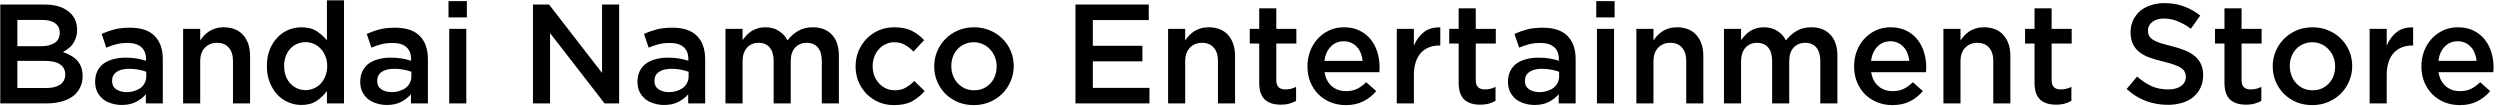 <svg width="354" height="15" viewBox="0 0 354 15" fill="none" xmlns="http://www.w3.org/2000/svg">
<path d="M6.318 0.643H0.038V14.643H6.518C7.292 14.643 7.998 14.563 8.638 14.403C9.278 14.229 9.825 13.983 10.278 13.663C10.732 13.329 11.078 12.923 11.318 12.443C11.572 11.963 11.698 11.409 11.698 10.783C11.698 10.303 11.632 9.883 11.498 9.523C11.365 9.149 11.172 8.829 10.918 8.563C10.678 8.296 10.385 8.069 10.038 7.883C9.705 7.683 9.332 7.509 8.918 7.363C9.172 7.229 9.418 7.069 9.658 6.883C9.912 6.696 10.125 6.483 10.298 6.243C10.485 5.989 10.632 5.696 10.738 5.363C10.858 5.029 10.918 4.649 10.918 4.223C10.918 3.116 10.505 2.243 9.678 1.603C8.852 0.963 7.732 0.643 6.318 0.643ZM5.818 6.543H2.458V2.823H5.998C6.798 2.823 7.405 2.983 7.818 3.303C8.245 3.609 8.458 4.049 8.458 4.623C8.458 5.276 8.218 5.763 7.738 6.083C7.258 6.389 6.618 6.543 5.818 6.543ZM6.538 12.463H2.458V8.623H6.358C7.332 8.623 8.052 8.789 8.518 9.123C8.998 9.456 9.238 9.923 9.238 10.523C9.238 11.163 8.998 11.649 8.518 11.983C8.038 12.303 7.378 12.463 6.538 12.463ZM23.052 14.643V8.383C23.052 6.969 22.672 5.876 21.912 5.103C21.152 4.316 19.985 3.923 18.412 3.923C17.545 3.923 16.805 4.003 16.192 4.163C15.579 4.323 14.979 4.536 14.392 4.803L15.052 6.743C15.532 6.543 16.005 6.383 16.472 6.263C16.939 6.143 17.472 6.083 18.072 6.083C18.912 6.083 19.552 6.276 19.992 6.663C20.445 7.049 20.672 7.609 20.672 8.343V8.603C20.259 8.469 19.825 8.363 19.372 8.283C18.932 8.203 18.392 8.163 17.752 8.163C17.139 8.163 16.565 8.236 16.032 8.383C15.512 8.516 15.059 8.723 14.672 9.003C14.299 9.283 14.005 9.636 13.792 10.063C13.579 10.489 13.472 10.989 13.472 11.563V11.603C13.472 12.136 13.572 12.609 13.772 13.023C13.985 13.423 14.258 13.763 14.592 14.043C14.938 14.309 15.338 14.509 15.792 14.643C16.245 14.789 16.725 14.863 17.232 14.863C18.032 14.863 18.712 14.716 19.272 14.423C19.832 14.129 20.292 13.769 20.652 13.343V14.643H23.052ZM20.712 10.823C20.712 11.156 20.639 11.463 20.492 11.743C20.358 12.009 20.165 12.243 19.912 12.443C19.659 12.629 19.358 12.776 19.012 12.883C18.678 12.989 18.312 13.043 17.912 13.043C17.338 13.043 16.852 12.909 16.452 12.643C16.065 12.376 15.872 11.989 15.872 11.483V11.443C15.872 10.896 16.085 10.476 16.512 10.183C16.939 9.889 17.532 9.743 18.292 9.743C18.759 9.743 19.198 9.783 19.612 9.863C20.038 9.943 20.405 10.043 20.712 10.163V10.823ZM28.35 8.683C28.35 7.856 28.57 7.216 29.01 6.763C29.45 6.296 30.023 6.063 30.73 6.063C31.45 6.063 32.004 6.289 32.39 6.743C32.79 7.183 32.99 7.816 32.99 8.643V14.643H35.41V7.923C35.41 6.683 35.084 5.696 34.43 4.963C33.777 4.229 32.85 3.863 31.65 3.863C31.237 3.863 30.863 3.916 30.53 4.023C30.21 4.116 29.91 4.249 29.63 4.423C29.363 4.596 29.123 4.796 28.91 5.023C28.71 5.236 28.523 5.469 28.35 5.723V4.083H25.93V14.643H28.35V8.683ZM48.712 14.643V0.043H46.292V5.723C45.906 5.229 45.426 4.796 44.852 4.423C44.279 4.049 43.559 3.863 42.693 3.863C42.066 3.863 41.453 3.983 40.852 4.223C40.266 4.463 39.746 4.823 39.292 5.303C38.839 5.769 38.472 6.343 38.193 7.023C37.926 7.703 37.792 8.483 37.792 9.363C37.792 10.243 37.932 11.023 38.212 11.703C38.492 12.383 38.859 12.963 39.312 13.443C39.766 13.909 40.286 14.263 40.873 14.503C41.459 14.743 42.066 14.863 42.693 14.863C43.546 14.863 44.259 14.669 44.833 14.283C45.419 13.896 45.906 13.429 46.292 12.883V14.643H48.712ZM46.333 9.363C46.333 9.883 46.246 10.349 46.072 10.763C45.913 11.176 45.693 11.536 45.413 11.843C45.133 12.136 44.806 12.363 44.432 12.523C44.059 12.683 43.672 12.763 43.273 12.763C42.859 12.763 42.466 12.683 42.093 12.523C41.733 12.363 41.413 12.136 41.133 11.843C40.852 11.549 40.633 11.196 40.472 10.783C40.312 10.356 40.233 9.883 40.233 9.363C40.233 8.829 40.312 8.356 40.472 7.943C40.633 7.516 40.852 7.156 41.133 6.863C41.413 6.569 41.733 6.349 42.093 6.203C42.466 6.043 42.859 5.963 43.273 5.963C43.672 5.963 44.059 6.043 44.432 6.203C44.806 6.363 45.133 6.596 45.413 6.903C45.693 7.196 45.913 7.549 46.072 7.963C46.246 8.376 46.333 8.843 46.333 9.363ZM60.591 14.643V8.383C60.591 6.969 60.211 5.876 59.451 5.103C58.691 4.316 57.524 3.923 55.951 3.923C55.084 3.923 54.344 4.003 53.731 4.163C53.118 4.323 52.518 4.536 51.931 4.803L52.591 6.743C53.071 6.543 53.544 6.383 54.011 6.263C54.478 6.143 55.011 6.083 55.611 6.083C56.451 6.083 57.091 6.276 57.531 6.663C57.984 7.049 58.211 7.609 58.211 8.343V8.603C57.798 8.469 57.364 8.363 56.911 8.283C56.471 8.203 55.931 8.163 55.291 8.163C54.678 8.163 54.104 8.236 53.571 8.383C53.051 8.516 52.598 8.723 52.211 9.003C51.838 9.283 51.544 9.636 51.331 10.063C51.118 10.489 51.011 10.989 51.011 11.563V11.603C51.011 12.136 51.111 12.609 51.311 13.023C51.524 13.423 51.798 13.763 52.131 14.043C52.478 14.309 52.878 14.509 53.331 14.643C53.784 14.789 54.264 14.863 54.771 14.863C55.571 14.863 56.251 14.716 56.811 14.423C57.371 14.129 57.831 13.769 58.191 13.343V14.643H60.591ZM58.251 10.823C58.251 11.156 58.178 11.463 58.031 11.743C57.898 12.009 57.704 12.243 57.451 12.443C57.198 12.629 56.898 12.776 56.551 12.883C56.218 12.989 55.851 13.043 55.451 13.043C54.878 13.043 54.391 12.909 53.991 12.643C53.604 12.376 53.411 11.989 53.411 11.483V11.443C53.411 10.896 53.624 10.476 54.051 10.183C54.478 9.889 55.071 9.743 55.831 9.743C56.298 9.743 56.738 9.783 57.151 9.863C57.578 9.943 57.944 10.043 58.251 10.163V10.823ZM66.109 2.463V0.163H63.509V2.463H66.109ZM66.029 14.643V4.083H63.609V14.643H66.029ZM85.248 10.323L77.748 0.643H75.468V14.643H77.888V4.683L85.608 14.643H87.668V0.643H85.248V10.323ZM99.849 14.643V8.383C99.849 6.969 99.469 5.876 98.709 5.103C97.949 4.316 96.782 3.923 95.209 3.923C94.342 3.923 93.602 4.003 92.989 4.163C92.375 4.323 91.775 4.536 91.189 4.803L91.849 6.743C92.329 6.543 92.802 6.383 93.269 6.263C93.735 6.143 94.269 6.083 94.869 6.083C95.709 6.083 96.349 6.276 96.789 6.663C97.242 7.049 97.469 7.609 97.469 8.343V8.603C97.055 8.469 96.622 8.363 96.169 8.283C95.729 8.203 95.189 8.163 94.549 8.163C93.935 8.163 93.362 8.236 92.829 8.383C92.309 8.516 91.855 8.723 91.469 9.003C91.095 9.283 90.802 9.636 90.589 10.063C90.375 10.489 90.269 10.989 90.269 11.563V11.603C90.269 12.136 90.369 12.609 90.569 13.023C90.782 13.423 91.055 13.763 91.389 14.043C91.735 14.309 92.135 14.509 92.589 14.643C93.042 14.789 93.522 14.863 94.029 14.863C94.829 14.863 95.509 14.716 96.069 14.423C96.629 14.129 97.089 13.769 97.449 13.343V14.643H99.849ZM97.509 10.823C97.509 11.156 97.435 11.463 97.289 11.743C97.155 12.009 96.962 12.243 96.709 12.443C96.455 12.629 96.155 12.776 95.809 12.883C95.475 12.989 95.109 13.043 94.709 13.043C94.135 13.043 93.649 12.909 93.249 12.643C92.862 12.376 92.669 11.989 92.669 11.483V11.443C92.669 10.896 92.882 10.476 93.309 10.183C93.735 9.889 94.329 9.743 95.089 9.743C95.555 9.743 95.995 9.783 96.409 9.863C96.835 9.943 97.202 10.043 97.509 10.163V10.823ZM111.507 5.723C111.227 5.163 110.82 4.716 110.287 4.383C109.767 4.036 109.127 3.863 108.367 3.863C107.967 3.863 107.6 3.916 107.267 4.023C106.947 4.116 106.654 4.249 106.387 4.423C106.134 4.596 105.907 4.789 105.707 5.003C105.507 5.216 105.32 5.443 105.147 5.683V4.083H102.727V14.643H105.147V8.703C105.147 7.876 105.354 7.229 105.767 6.763C106.18 6.296 106.727 6.063 107.407 6.063C108.087 6.063 108.614 6.283 108.987 6.723C109.36 7.163 109.547 7.796 109.547 8.623V14.643H111.967V8.683C111.967 7.829 112.174 7.183 112.587 6.743C113.014 6.289 113.56 6.063 114.227 6.063C114.907 6.063 115.434 6.283 115.807 6.723C116.18 7.163 116.367 7.803 116.367 8.643V14.643H118.787V7.903C118.787 6.609 118.46 5.616 117.807 4.923C117.154 4.216 116.247 3.863 115.087 3.863C114.287 3.863 113.594 4.036 113.007 4.383C112.434 4.716 111.934 5.163 111.507 5.723ZM130.931 12.903L129.471 11.463C129.084 11.849 128.671 12.169 128.231 12.423C127.804 12.663 127.304 12.783 126.731 12.783C126.264 12.783 125.838 12.696 125.451 12.523C125.064 12.336 124.731 12.089 124.451 11.783C124.171 11.476 123.951 11.116 123.791 10.703C123.644 10.289 123.571 9.843 123.571 9.363C123.571 8.896 123.644 8.463 123.791 8.063C123.951 7.649 124.164 7.289 124.431 6.983C124.698 6.676 125.018 6.436 125.391 6.263C125.764 6.076 126.171 5.983 126.611 5.983C127.224 5.983 127.738 6.109 128.151 6.363C128.578 6.603 128.978 6.916 129.351 7.303L130.851 5.683C130.358 5.136 129.778 4.696 129.111 4.363C128.458 4.029 127.631 3.863 126.631 3.863C125.844 3.863 125.111 4.009 124.431 4.303C123.764 4.596 123.184 4.996 122.691 5.503C122.211 6.009 121.831 6.596 121.551 7.263C121.284 7.929 121.151 8.643 121.151 9.403C121.151 10.163 121.284 10.876 121.551 11.543C121.831 12.196 122.211 12.776 122.691 13.283C123.184 13.776 123.764 14.169 124.431 14.463C125.098 14.743 125.824 14.883 126.611 14.883C127.638 14.883 128.484 14.703 129.151 14.343C129.818 13.969 130.411 13.489 130.931 12.903ZM143.544 9.363C143.544 8.603 143.404 7.889 143.124 7.223C142.844 6.556 142.45 5.976 141.944 5.483C141.45 4.976 140.857 4.583 140.164 4.303C139.484 4.009 138.737 3.863 137.924 3.863C137.11 3.863 136.357 4.009 135.664 4.303C134.984 4.596 134.39 4.996 133.884 5.503C133.39 5.996 132.997 6.583 132.704 7.263C132.424 7.929 132.284 8.643 132.284 9.403C132.284 10.163 132.424 10.876 132.704 11.543C132.984 12.196 133.37 12.776 133.864 13.283C134.37 13.776 134.964 14.169 135.644 14.463C136.337 14.743 137.084 14.883 137.884 14.883C138.697 14.883 139.45 14.736 140.144 14.443C140.837 14.149 141.43 13.756 141.924 13.263C142.43 12.756 142.824 12.169 143.104 11.503C143.397 10.836 143.544 10.123 143.544 9.363ZM141.124 9.403C141.124 9.869 141.05 10.309 140.904 10.723C140.757 11.123 140.544 11.476 140.264 11.783C139.984 12.089 139.644 12.336 139.244 12.523C138.857 12.696 138.417 12.783 137.924 12.783C137.457 12.783 137.024 12.696 136.624 12.523C136.237 12.336 135.897 12.089 135.604 11.783C135.324 11.476 135.104 11.116 134.944 10.703C134.784 10.276 134.704 9.829 134.704 9.363C134.704 8.896 134.777 8.463 134.924 8.063C135.07 7.649 135.284 7.289 135.564 6.983C135.844 6.676 136.177 6.436 136.564 6.263C136.964 6.076 137.404 5.983 137.884 5.983C138.364 5.983 138.797 6.076 139.184 6.263C139.584 6.436 139.924 6.683 140.204 7.003C140.497 7.309 140.724 7.669 140.884 8.083C141.044 8.496 141.124 8.936 141.124 9.403ZM162.664 0.643H152.284V14.643H162.764V12.443H154.744V8.683H161.764V6.483H154.744V2.843H162.664V0.643ZM167.823 8.683C167.823 7.856 168.043 7.216 168.483 6.763C168.923 6.296 169.496 6.063 170.203 6.063C170.923 6.063 171.476 6.289 171.863 6.743C172.263 7.183 172.463 7.816 172.463 8.643V14.643H174.883V7.923C174.883 6.683 174.556 5.696 173.903 4.963C173.249 4.229 172.323 3.863 171.123 3.863C170.709 3.863 170.336 3.916 170.003 4.023C169.683 4.116 169.383 4.249 169.103 4.423C168.836 4.596 168.596 4.796 168.383 5.023C168.183 5.236 167.996 5.469 167.823 5.723V4.083H165.403V14.643H167.823V8.683ZM180.725 6.163H183.565V4.083H180.725V1.183H178.305V4.083H176.965V6.163H178.305V11.723C178.305 12.309 178.378 12.803 178.525 13.203C178.672 13.589 178.878 13.903 179.145 14.143C179.425 14.383 179.752 14.556 180.125 14.663C180.498 14.769 180.905 14.823 181.345 14.823C181.798 14.823 182.198 14.776 182.545 14.683C182.892 14.589 183.218 14.456 183.525 14.283V12.303C183.045 12.543 182.545 12.663 182.025 12.663C181.612 12.663 181.292 12.563 181.065 12.363C180.838 12.149 180.725 11.809 180.725 11.343V6.163ZM187.555 10.223H195.315C195.329 10.103 195.335 9.989 195.335 9.883C195.349 9.776 195.355 9.669 195.355 9.563C195.355 8.803 195.249 8.076 195.035 7.383C194.822 6.689 194.502 6.083 194.075 5.563C193.662 5.043 193.135 4.629 192.495 4.323C191.869 4.016 191.135 3.863 190.295 3.863C189.535 3.863 188.842 4.009 188.215 4.303C187.589 4.596 187.042 4.996 186.575 5.503C186.122 5.996 185.769 6.576 185.515 7.243C185.262 7.909 185.135 8.623 185.135 9.383C185.135 10.209 185.275 10.963 185.555 11.643C185.835 12.309 186.215 12.883 186.695 13.363C187.189 13.843 187.762 14.216 188.415 14.483C189.082 14.749 189.795 14.883 190.555 14.883C191.529 14.883 192.362 14.703 193.055 14.343C193.762 13.983 194.369 13.503 194.875 12.903L193.455 11.643C193.029 12.056 192.595 12.369 192.155 12.583C191.715 12.796 191.195 12.903 190.595 12.903C189.809 12.903 189.142 12.676 188.595 12.223C188.049 11.756 187.702 11.089 187.555 10.223ZM187.535 8.623C187.642 7.796 187.935 7.129 188.415 6.623C188.909 6.103 189.529 5.843 190.275 5.843C190.675 5.843 191.029 5.916 191.335 6.063C191.655 6.209 191.929 6.409 192.155 6.663C192.382 6.903 192.562 7.196 192.695 7.543C192.829 7.876 192.915 8.236 192.955 8.623H187.535ZM200.206 10.623C200.206 9.929 200.292 9.323 200.466 8.803C200.639 8.269 200.886 7.829 201.206 7.483C201.526 7.136 201.906 6.876 202.346 6.703C202.786 6.529 203.272 6.443 203.806 6.443H203.946V3.883C203.012 3.843 202.239 4.063 201.626 4.543C201.012 5.023 200.539 5.663 200.206 6.463V4.083H197.786V14.643H200.206V10.623ZM208.967 6.163H211.807V4.083H208.967V1.183H206.547V4.083H205.207V6.163H206.547V11.723C206.547 12.309 206.621 12.803 206.767 13.203C206.914 13.589 207.121 13.903 207.387 14.143C207.667 14.383 207.994 14.556 208.367 14.663C208.741 14.769 209.147 14.823 209.587 14.823C210.041 14.823 210.441 14.776 210.787 14.683C211.134 14.589 211.461 14.456 211.767 14.283V12.303C211.287 12.543 210.787 12.663 210.267 12.663C209.854 12.663 209.534 12.563 209.307 12.363C209.081 12.149 208.967 11.809 208.967 11.343V6.163ZM223.11 14.643V8.383C223.11 6.969 222.73 5.876 221.97 5.103C221.21 4.316 220.044 3.923 218.47 3.923C217.604 3.923 216.864 4.003 216.25 4.163C215.637 4.323 215.037 4.536 214.45 4.803L215.11 6.743C215.59 6.543 216.064 6.383 216.53 6.263C216.997 6.143 217.53 6.083 218.13 6.083C218.97 6.083 219.61 6.276 220.05 6.663C220.504 7.049 220.73 7.609 220.73 8.343V8.603C220.317 8.469 219.884 8.363 219.43 8.283C218.99 8.203 218.45 8.163 217.81 8.163C217.197 8.163 216.624 8.236 216.09 8.383C215.57 8.516 215.117 8.723 214.73 9.003C214.357 9.283 214.064 9.636 213.85 10.063C213.637 10.489 213.53 10.989 213.53 11.563V11.603C213.53 12.136 213.63 12.609 213.83 13.023C214.044 13.423 214.317 13.763 214.65 14.043C214.997 14.309 215.397 14.509 215.85 14.643C216.304 14.789 216.784 14.863 217.29 14.863C218.09 14.863 218.77 14.716 219.33 14.423C219.89 14.129 220.35 13.769 220.71 13.343V14.643H223.11ZM220.77 10.823C220.77 11.156 220.697 11.463 220.55 11.743C220.417 12.009 220.224 12.243 219.97 12.443C219.717 12.629 219.417 12.776 219.07 12.883C218.737 12.989 218.37 13.043 217.97 13.043C217.397 13.043 216.91 12.909 216.51 12.643C216.124 12.376 215.93 11.989 215.93 11.483V11.443C215.93 10.896 216.144 10.476 216.57 10.183C216.997 9.889 217.59 9.743 218.35 9.743C218.817 9.743 219.257 9.783 219.67 9.863C220.097 9.943 220.464 10.043 220.77 10.163V10.823ZM228.629 2.463V0.163H226.029V2.463H228.629ZM228.549 14.643V4.083H226.129V14.643H228.549ZM234.131 8.683C234.131 7.856 234.351 7.216 234.791 6.763C235.231 6.296 235.805 6.063 236.511 6.063C237.231 6.063 237.785 6.289 238.171 6.743C238.571 7.183 238.771 7.816 238.771 8.643V14.643H241.191V7.923C241.191 6.683 240.865 5.696 240.211 4.963C239.558 4.229 238.631 3.863 237.431 3.863C237.018 3.863 236.645 3.916 236.311 4.023C235.991 4.116 235.691 4.249 235.411 4.423C235.145 4.596 234.905 4.796 234.691 5.023C234.491 5.236 234.305 5.469 234.131 5.723V4.083H231.711V14.643H234.131V8.683ZM252.894 5.723C252.614 5.163 252.207 4.716 251.674 4.383C251.154 4.036 250.514 3.863 249.754 3.863C249.354 3.863 248.987 3.916 248.654 4.023C248.334 4.116 248.04 4.249 247.774 4.423C247.52 4.596 247.294 4.789 247.094 5.003C246.894 5.216 246.707 5.443 246.534 5.683V4.083H244.114V14.643H246.534V8.703C246.534 7.876 246.74 7.229 247.154 6.763C247.567 6.296 248.114 6.063 248.794 6.063C249.474 6.063 250 6.283 250.374 6.723C250.747 7.163 250.934 7.796 250.934 8.623V14.643H253.354V8.683C253.354 7.829 253.56 7.183 253.974 6.743C254.4 6.289 254.947 6.063 255.614 6.063C256.294 6.063 256.82 6.283 257.194 6.723C257.567 7.163 257.754 7.803 257.754 8.643V14.643H260.174V7.903C260.174 6.609 259.847 5.616 259.194 4.923C258.54 4.216 257.634 3.863 256.474 3.863C255.674 3.863 254.98 4.036 254.394 4.383C253.82 4.716 253.32 5.163 252.894 5.723ZM264.958 10.223H272.718C272.731 10.103 272.738 9.989 272.738 9.883C272.751 9.776 272.758 9.669 272.758 9.563C272.758 8.803 272.651 8.076 272.438 7.383C272.224 6.689 271.904 6.083 271.478 5.563C271.064 5.043 270.538 4.629 269.898 4.323C269.271 4.016 268.538 3.863 267.698 3.863C266.938 3.863 266.244 4.009 265.618 4.303C264.991 4.596 264.444 4.996 263.978 5.503C263.524 5.996 263.171 6.576 262.918 7.243C262.664 7.909 262.538 8.623 262.538 9.383C262.538 10.209 262.678 10.963 262.958 11.643C263.238 12.309 263.618 12.883 264.098 13.363C264.591 13.843 265.164 14.216 265.818 14.483C266.484 14.749 267.198 14.883 267.958 14.883C268.931 14.883 269.764 14.703 270.458 14.343C271.164 13.983 271.771 13.503 272.278 12.903L270.858 11.643C270.431 12.056 269.998 12.369 269.558 12.583C269.118 12.796 268.598 12.903 267.998 12.903C267.211 12.903 266.544 12.676 265.998 12.223C265.451 11.756 265.104 11.089 264.958 10.223ZM264.938 8.623C265.044 7.796 265.338 7.129 265.818 6.623C266.311 6.103 266.931 5.843 267.678 5.843C268.078 5.843 268.431 5.916 268.738 6.063C269.058 6.209 269.331 6.409 269.558 6.663C269.784 6.903 269.964 7.196 270.098 7.543C270.231 7.876 270.318 8.236 270.358 8.623H264.938ZM277.608 8.683C277.608 7.856 277.828 7.216 278.268 6.763C278.708 6.296 279.281 6.063 279.988 6.063C280.708 6.063 281.261 6.289 281.648 6.743C282.048 7.183 282.248 7.816 282.248 8.643V14.643H284.668V7.923C284.668 6.683 284.341 5.696 283.688 4.963C283.035 4.229 282.108 3.863 280.908 3.863C280.495 3.863 280.121 3.916 279.788 4.023C279.468 4.116 279.168 4.249 278.888 4.423C278.621 4.596 278.381 4.796 278.168 5.023C277.968 5.236 277.781 5.469 277.608 5.723V4.083H275.188V14.643H277.608V8.683ZM290.51 6.163H293.35V4.083H290.51V1.183H288.09V4.083H286.75V6.163H288.09V11.723C288.09 12.309 288.164 12.803 288.31 13.203C288.457 13.589 288.664 13.903 288.93 14.143C289.21 14.383 289.537 14.556 289.91 14.663C290.284 14.769 290.69 14.823 291.13 14.823C291.584 14.823 291.984 14.776 292.33 14.683C292.677 14.589 293.004 14.456 293.31 14.283V12.303C292.83 12.543 292.33 12.663 291.81 12.663C291.397 12.663 291.077 12.563 290.85 12.363C290.624 12.149 290.51 11.809 290.51 11.343V6.163ZM304.15 4.303C304.15 3.836 304.35 3.443 304.75 3.123C305.15 2.789 305.71 2.623 306.43 2.623C307.07 2.623 307.703 2.749 308.33 3.003C308.956 3.243 309.59 3.596 310.23 4.063L311.55 2.203C310.83 1.629 310.056 1.196 309.23 0.903C308.416 0.596 307.496 0.443 306.47 0.443C305.776 0.443 305.136 0.543 304.55 0.743C303.963 0.929 303.456 1.203 303.03 1.563C302.616 1.923 302.29 2.356 302.05 2.863C301.81 3.356 301.69 3.909 301.69 4.523C301.69 5.176 301.79 5.729 301.99 6.183C302.203 6.636 302.503 7.023 302.89 7.343C303.29 7.663 303.776 7.929 304.35 8.143C304.936 8.356 305.603 8.549 306.35 8.723C307.003 8.883 307.53 9.036 307.93 9.183C308.343 9.329 308.663 9.489 308.89 9.663C309.13 9.823 309.29 10.003 309.37 10.203C309.463 10.403 309.51 10.629 309.51 10.883C309.51 11.429 309.283 11.863 308.83 12.183C308.39 12.503 307.79 12.663 307.03 12.663C306.15 12.663 305.363 12.509 304.67 12.203C303.976 11.883 303.29 11.429 302.61 10.843L301.13 12.603C301.97 13.363 302.883 13.929 303.87 14.303C304.856 14.663 305.89 14.843 306.97 14.843C307.703 14.843 308.376 14.749 308.99 14.563C309.603 14.376 310.13 14.103 310.57 13.743C311.01 13.383 311.35 12.943 311.59 12.423C311.843 11.903 311.97 11.309 311.97 10.643C311.97 10.056 311.87 9.549 311.67 9.123C311.483 8.683 311.203 8.303 310.83 7.983C310.456 7.649 309.983 7.369 309.41 7.143C308.85 6.916 308.203 6.709 307.47 6.523C306.803 6.363 306.25 6.209 305.81 6.063C305.383 5.916 305.043 5.756 304.79 5.583C304.55 5.409 304.383 5.223 304.29 5.023C304.196 4.823 304.15 4.583 304.15 4.303ZM317.405 6.163H320.245V4.083H317.405V1.183H314.985V4.083H313.645V6.163H314.985V11.723C314.985 12.309 315.058 12.803 315.205 13.203C315.352 13.589 315.558 13.903 315.825 14.143C316.105 14.383 316.432 14.556 316.805 14.663C317.178 14.769 317.585 14.823 318.025 14.823C318.478 14.823 318.878 14.776 319.225 14.683C319.572 14.589 319.898 14.456 320.205 14.283V12.303C319.725 12.543 319.225 12.663 318.705 12.663C318.292 12.663 317.972 12.563 317.745 12.363C317.518 12.149 317.405 11.809 317.405 11.343V6.163ZM333.075 9.363C333.075 8.603 332.935 7.889 332.655 7.223C332.375 6.556 331.982 5.976 331.475 5.483C330.982 4.976 330.388 4.583 329.695 4.303C329.015 4.009 328.268 3.863 327.455 3.863C326.642 3.863 325.888 4.009 325.195 4.303C324.515 4.596 323.922 4.996 323.415 5.503C322.922 5.996 322.528 6.583 322.235 7.263C321.955 7.929 321.815 8.643 321.815 9.403C321.815 10.163 321.955 10.876 322.235 11.543C322.515 12.196 322.902 12.776 323.395 13.283C323.902 13.776 324.495 14.169 325.175 14.463C325.868 14.743 326.615 14.883 327.415 14.883C328.228 14.883 328.982 14.736 329.675 14.443C330.368 14.149 330.962 13.756 331.455 13.263C331.962 12.756 332.355 12.169 332.635 11.503C332.928 10.836 333.075 10.123 333.075 9.363ZM330.655 9.403C330.655 9.869 330.582 10.309 330.435 10.723C330.288 11.123 330.075 11.476 329.795 11.783C329.515 12.089 329.175 12.336 328.775 12.523C328.388 12.696 327.948 12.783 327.455 12.783C326.988 12.783 326.555 12.696 326.155 12.523C325.768 12.336 325.428 12.089 325.135 11.783C324.855 11.476 324.635 11.116 324.475 10.703C324.315 10.276 324.235 9.829 324.235 9.363C324.235 8.896 324.308 8.463 324.455 8.063C324.602 7.649 324.815 7.289 325.095 6.983C325.375 6.676 325.708 6.436 326.095 6.263C326.495 6.076 326.935 5.983 327.415 5.983C327.895 5.983 328.328 6.076 328.715 6.263C329.115 6.436 329.455 6.683 329.735 7.003C330.028 7.309 330.255 7.669 330.415 8.083C330.575 8.496 330.655 8.936 330.655 9.403ZM337.96 10.623C337.96 9.929 338.046 9.323 338.22 8.803C338.393 8.269 338.64 7.829 338.96 7.483C339.28 7.136 339.66 6.876 340.1 6.703C340.54 6.529 341.026 6.443 341.56 6.443H341.7V3.883C340.766 3.843 339.993 4.063 339.38 4.543C338.766 5.023 338.293 5.663 337.96 6.463V4.083H335.54V14.643H337.96V10.623ZM345.29 10.223H353.05C353.063 10.103 353.07 9.989 353.07 9.883C353.083 9.776 353.09 9.669 353.09 9.563C353.09 8.803 352.983 8.076 352.77 7.383C352.556 6.689 352.236 6.083 351.81 5.563C351.396 5.043 350.87 4.629 350.23 4.323C349.603 4.016 348.87 3.863 348.03 3.863C347.27 3.863 346.576 4.009 345.95 4.303C345.323 4.596 344.776 4.996 344.31 5.503C343.856 5.996 343.503 6.576 343.25 7.243C342.996 7.909 342.87 8.623 342.87 9.383C342.87 10.209 343.01 10.963 343.29 11.643C343.57 12.309 343.95 12.883 344.43 13.363C344.923 13.843 345.496 14.216 346.15 14.483C346.816 14.749 347.53 14.883 348.29 14.883C349.263 14.883 350.096 14.703 350.79 14.343C351.496 13.983 352.103 13.503 352.61 12.903L351.19 11.643C350.763 12.056 350.33 12.369 349.89 12.583C349.45 12.796 348.93 12.903 348.33 12.903C347.543 12.903 346.876 12.676 346.33 12.223C345.783 11.756 345.436 11.089 345.29 10.223ZM345.27 8.623C345.376 7.796 345.67 7.129 346.15 6.623C346.643 6.103 347.263 5.843 348.01 5.843C348.41 5.843 348.763 5.916 349.07 6.063C349.39 6.209 349.663 6.409 349.89 6.663C350.116 6.903 350.296 7.196 350.43 7.543C350.563 7.876 350.65 8.236 350.69 8.623H345.27Z" fill="black"/>
</svg>
